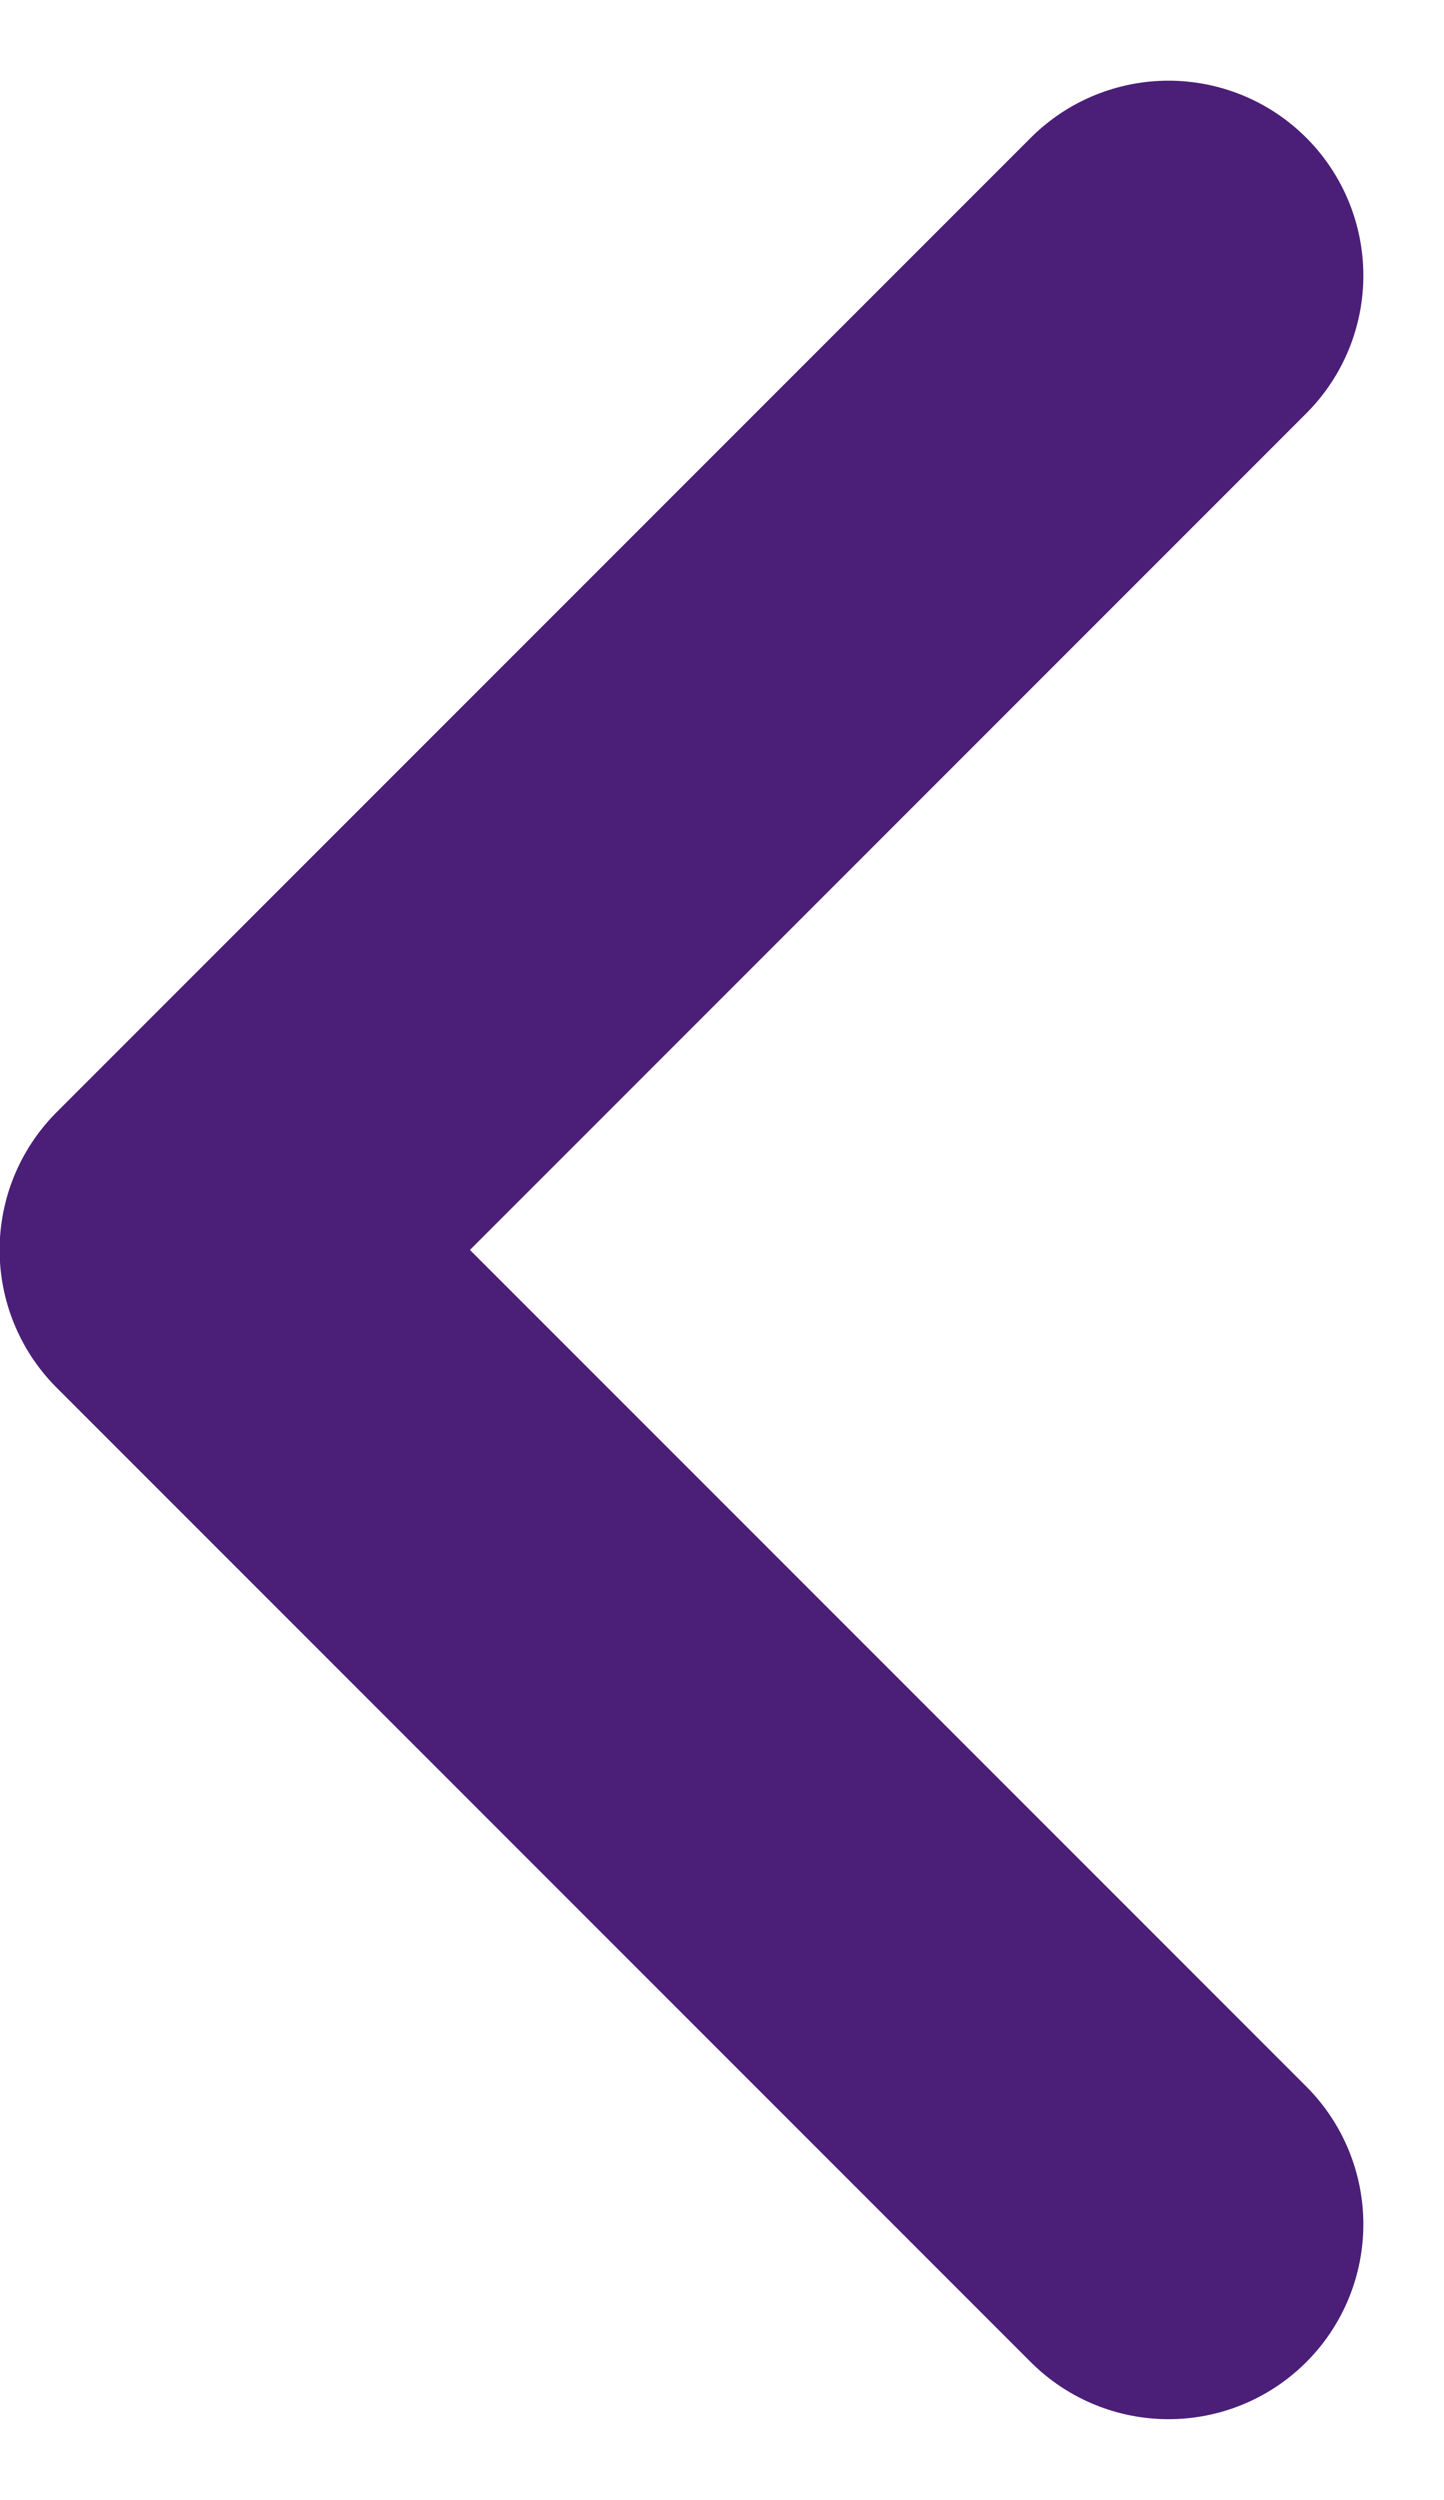 <svg xmlns="http://www.w3.org/2000/svg" width="7.412" height="12.828" viewBox="0 0 7.412 12.828"><g transform="translate(5.998 11.414) rotate(180)"><path d="M679.15,808.824l5,5-5,5" transform="translate(-679.15 -808.824)" fill="none" stroke="#4b1e78" stroke-linecap="round" stroke-linejoin="round" stroke-width="2"/></g></svg>